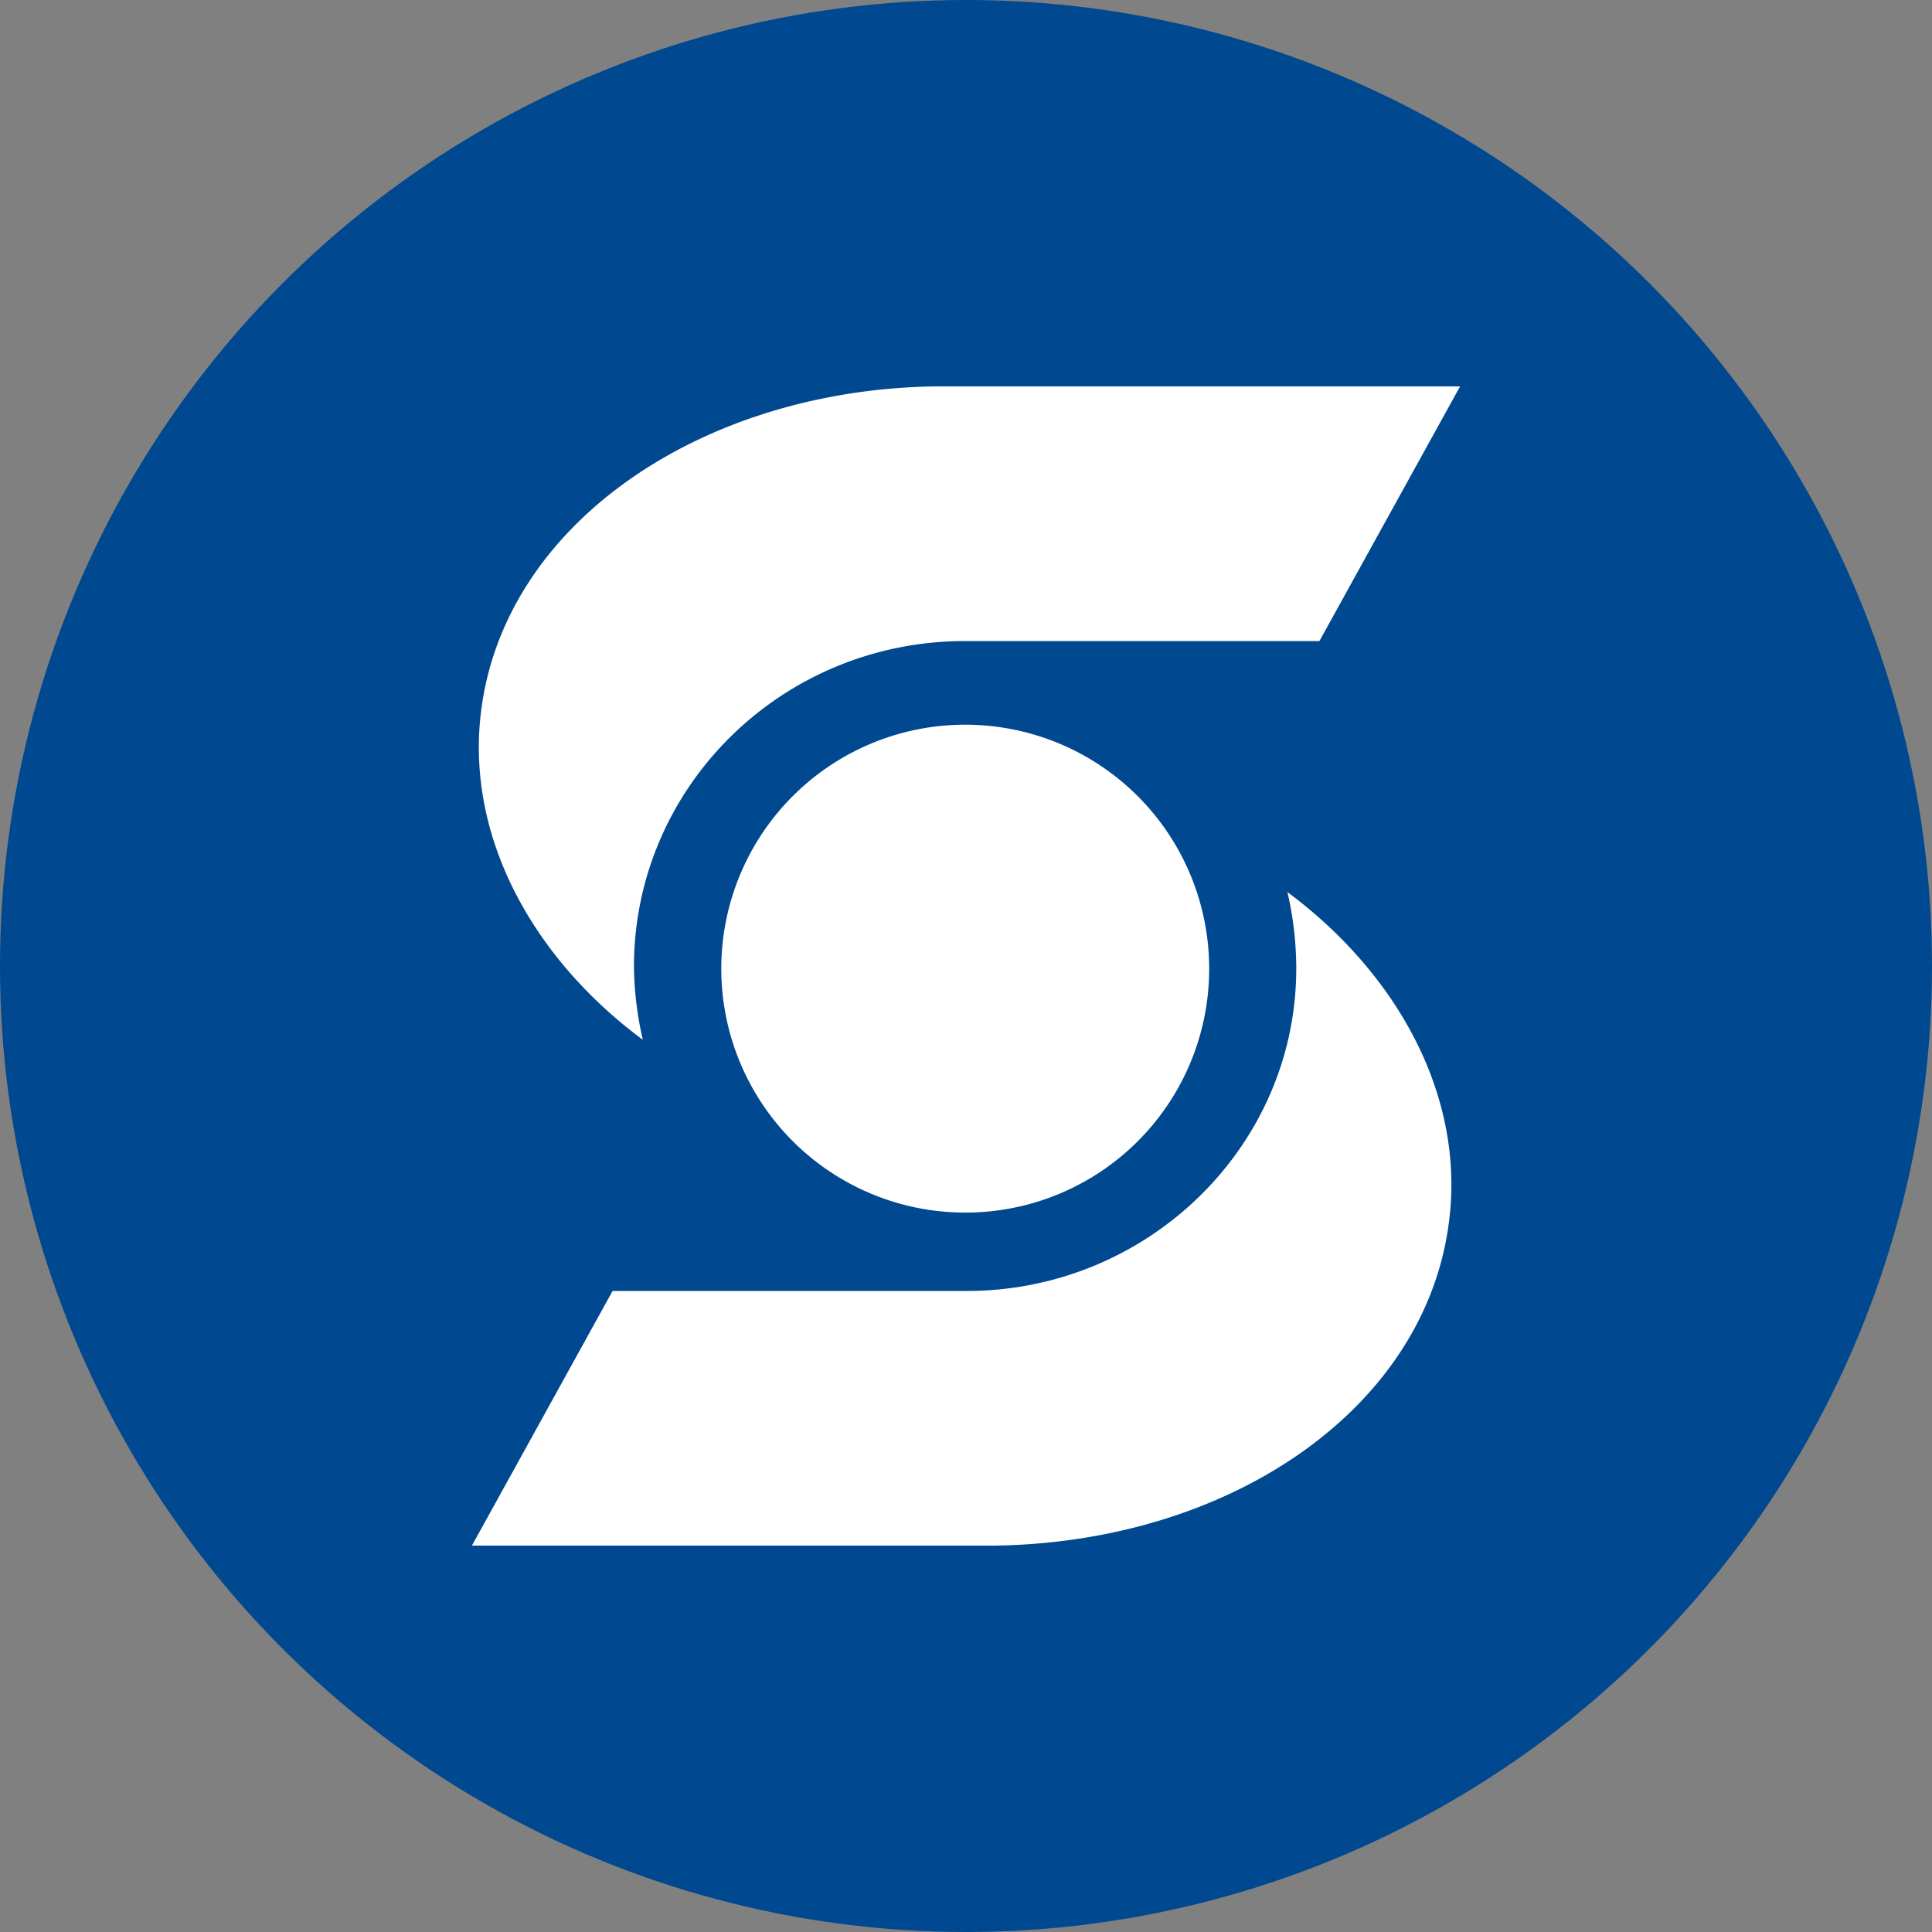 <?xml version='1.0' encoding='utf-8'?>
<svg xmlns="http://www.w3.org/2000/svg" id="Layer_1" data-name="Layer 1" viewBox="0 0 300 300" width="300" height="300"><rect x="0" y="0" width="300" height="300" fill="#808080" stroke="none"/><defs><clipPath id="bz_circular_clip"><circle cx="150.0" cy="150.0" r="150.0" /></clipPath></defs><g clip-path="url(#bz_circular_clip)"><rect x="-1.5" y="-1.5" width="303" height="303" fill="#00488f" /><path d="M98.44,150.13a52.7,52.7,0,0,0,1.38,11.33C82.68,148.75,72.45,130,74.65,110.88,78,81.57,108.66,60.56,145.16,60h81.56L204.88,99.54h-55C121.39,99.54,98.44,122.21,98.44,150.13Z" fill="#fff" fill-rule="evenodd" /><path d="M201.28,149.86a52.93,52.93,0,0,0-1.37-11.34c17.14,12.73,27.37,31.52,25.16,50.6-3.32,29.31-33.73,50.32-70.51,50.88H73.28l21.84-39.54h55C178.34,200.46,201.57,177.79,201.28,149.86Z" fill="#fff" fill-rule="evenodd" /><path d="M149.86,188.29a37.88,37.88,0,1,1,37.9-37.87A37.84,37.84,0,0,1,149.86,188.29Z" fill="#fff" fill-rule="evenodd" /></g></svg>